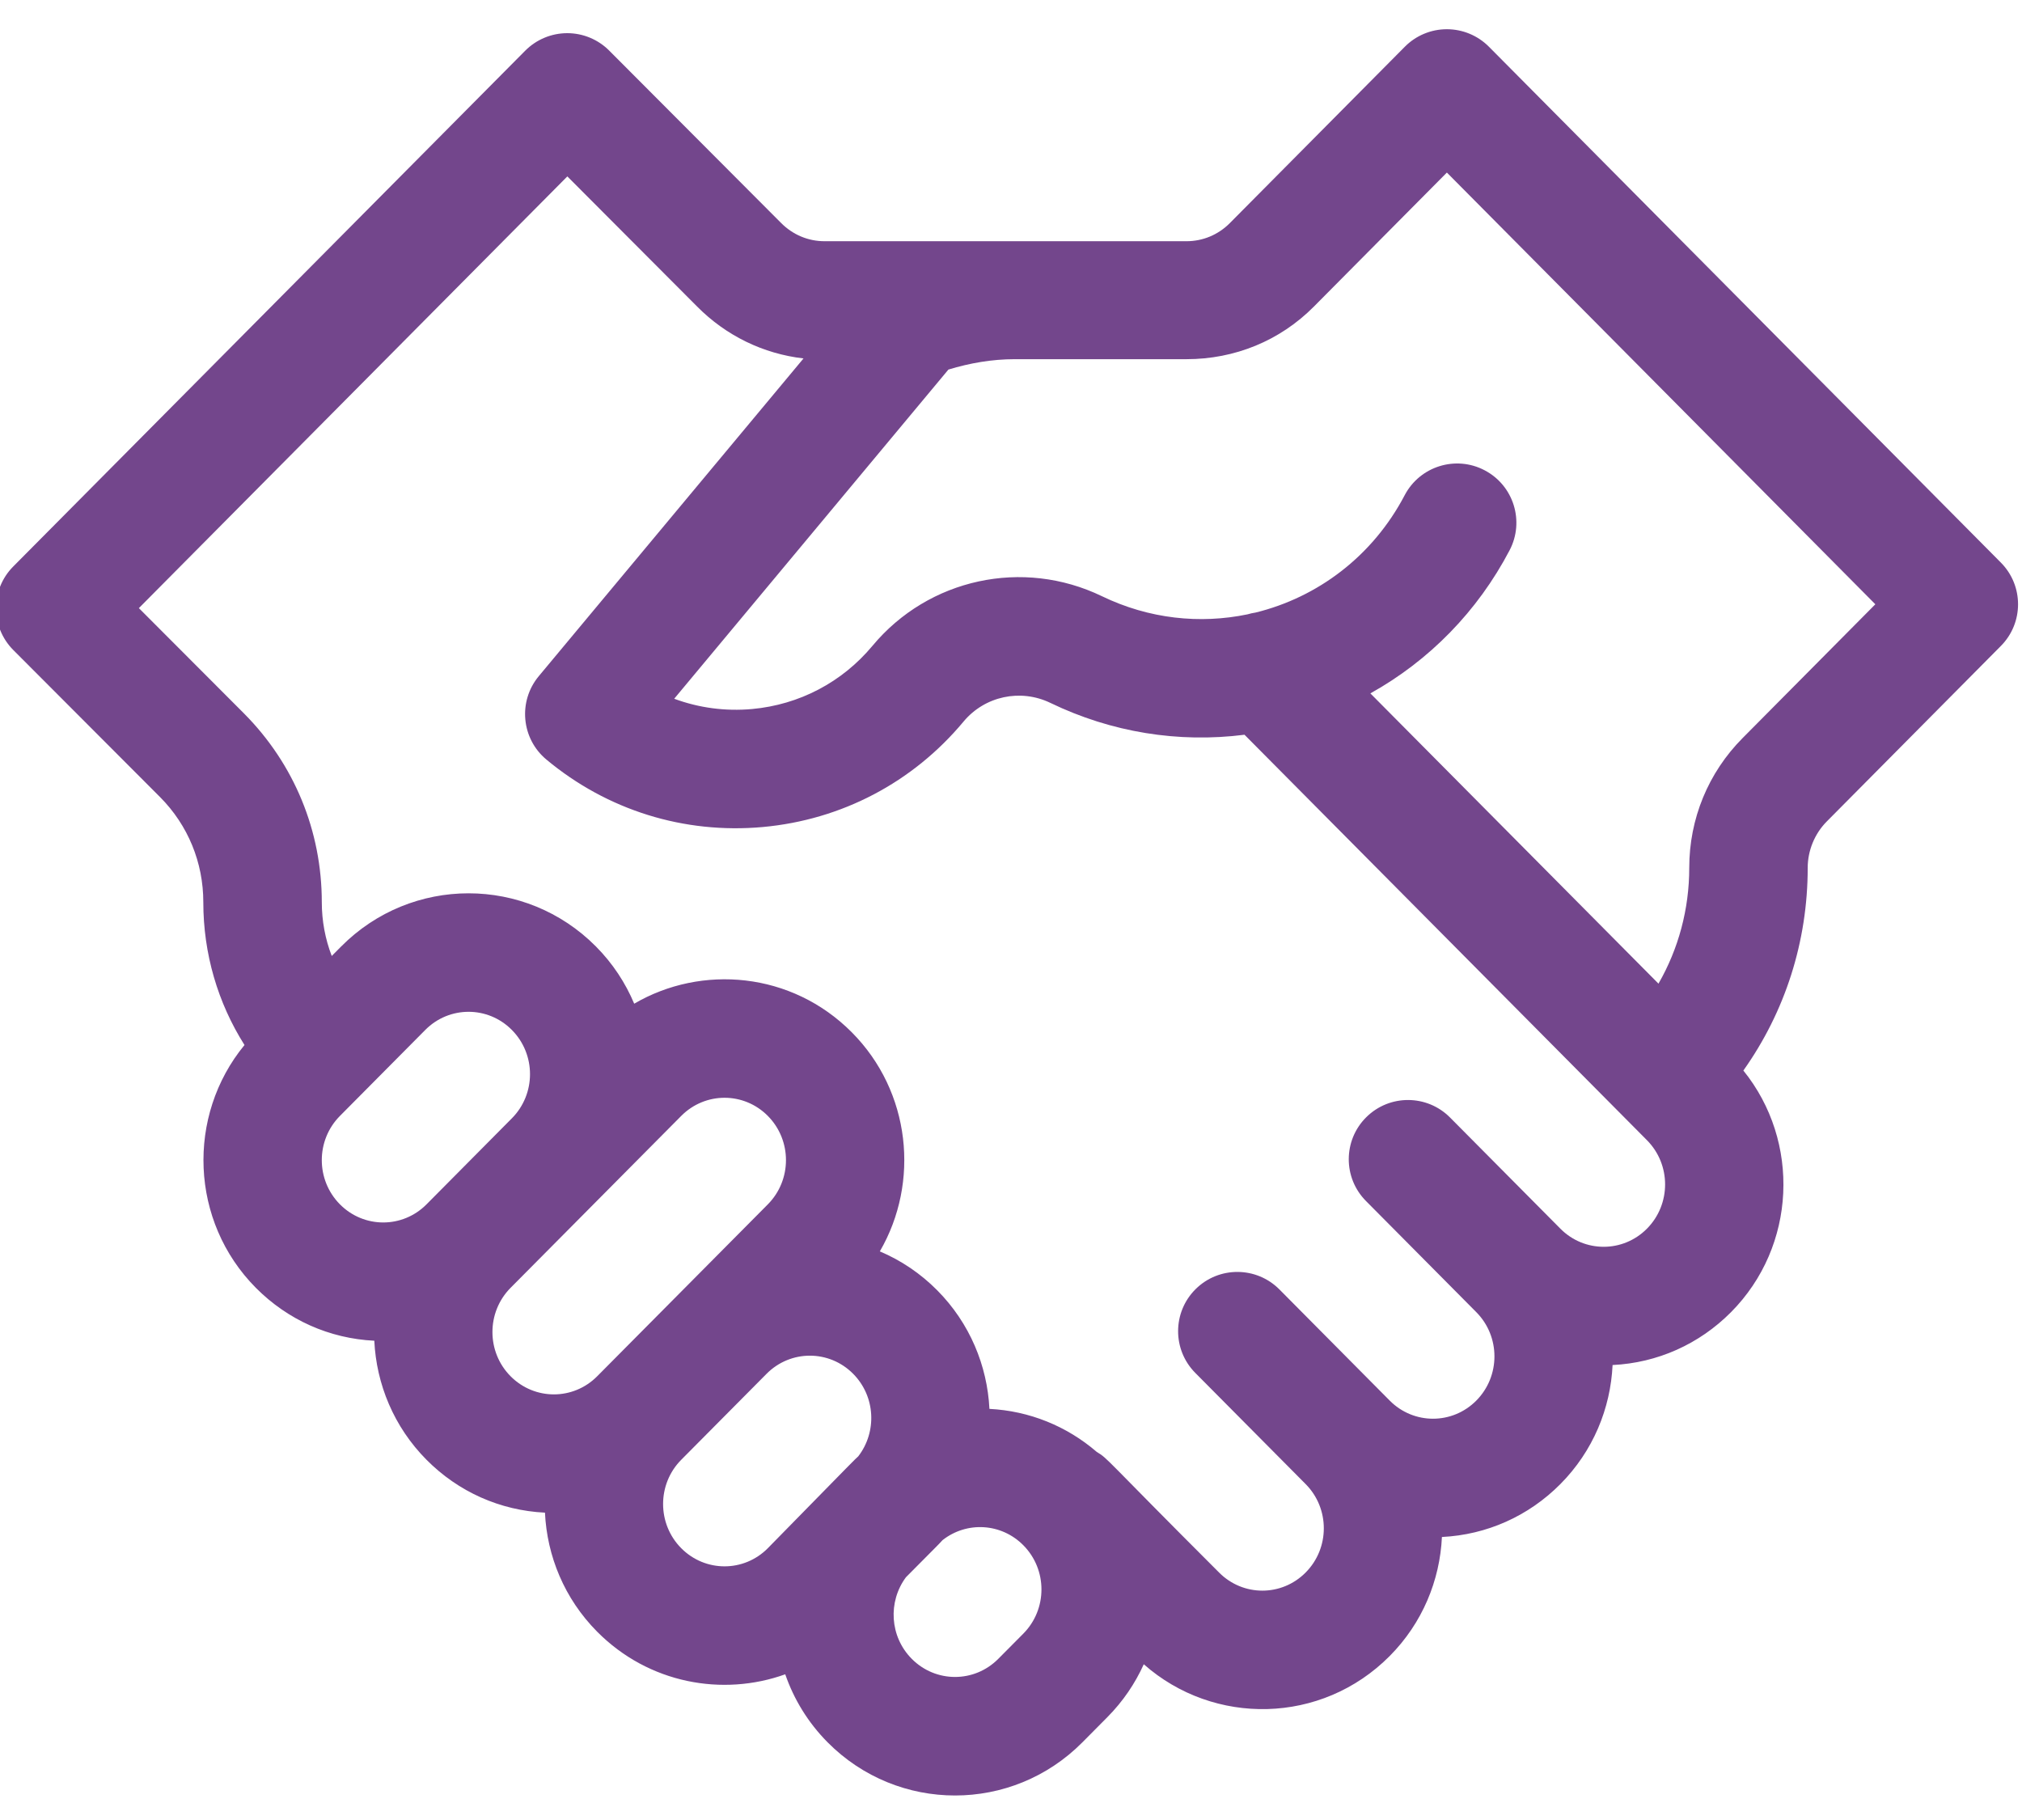 <svg width="60" height="54" viewBox="0 0 60 54" fill="none" xmlns="http://www.w3.org/2000/svg">
<path d="M44.181 1.386C43.851 1.054 43.401 0.867 42.933 0.867C42.465 0.867 42.016 1.054 41.686 1.387L36.493 6.62C36.149 6.966 35.693 7.157 35.208 7.157C34.839 7.157 26.013 7.157 24.466 7.157C23.982 7.157 23.526 6.966 23.179 6.617L18.077 1.501C17.747 1.17 17.299 0.984 16.832 0.984C16.832 0.984 16.831 0.984 16.831 0.984C16.363 0.985 15.915 1.172 15.585 1.504L0.393 16.808C-0.289 17.494 -0.287 18.603 0.396 19.288L4.753 23.653C5.579 24.485 6.033 25.591 6.033 26.769C6.033 28.293 6.461 29.751 7.255 31.006C5.526 33.109 5.638 36.241 7.592 38.21C8.539 39.164 9.778 39.715 11.107 39.78C11.168 41.065 11.684 42.332 12.656 43.312C13.602 44.265 14.841 44.816 16.171 44.881C16.231 46.167 16.748 47.434 17.72 48.413C19.25 49.955 21.446 50.343 23.301 49.677C23.556 50.415 23.975 51.107 24.559 51.696C26.646 53.798 30.031 53.799 32.118 51.696L32.86 50.948C33.324 50.481 33.683 49.948 33.94 49.379C36.015 51.213 39.215 51.172 41.238 49.134C42.21 48.155 42.727 46.888 42.787 45.603C44.116 45.538 45.356 44.986 46.302 44.033C47.274 43.054 47.791 41.787 47.851 40.501C49.18 40.437 50.419 39.885 51.366 38.932C53.309 36.974 53.431 33.865 51.732 31.763C52.971 30.018 53.641 27.936 53.641 25.749C53.641 25.237 53.847 24.736 54.205 24.375L59.372 19.167C60.053 18.482 60.053 17.376 59.372 16.691L44.181 1.386ZM10.088 33.109L12.62 30.558C13.33 29.842 14.477 29.841 15.188 30.558C15.907 31.282 15.907 32.459 15.188 33.182L12.656 35.734C11.945 36.45 10.799 36.45 10.088 35.734C9.369 35.01 9.369 33.833 10.088 33.109ZM15.151 38.21L20.215 33.109C20.927 32.392 22.073 32.392 22.784 33.109C23.502 33.833 23.502 35.01 22.784 35.734C20.979 37.552 20.883 37.648 17.72 40.835C17.009 41.551 15.863 41.551 15.151 40.834C14.433 40.111 14.433 38.934 15.151 38.21ZM20.215 45.936C19.497 45.213 19.497 44.035 20.215 43.312L22.747 40.761C23.459 40.044 24.605 40.044 25.316 40.761C25.979 41.429 26.029 42.483 25.467 43.211C25.312 43.354 25.542 43.124 22.784 45.936C22.073 46.653 20.927 46.653 20.215 45.936ZM30.365 48.471L29.623 49.218C28.912 49.935 27.766 49.935 27.055 49.218C26.4 48.559 26.344 47.524 26.882 46.798C27.847 45.823 27.8 45.88 27.968 45.697C28.686 45.132 29.711 45.188 30.365 45.847C31.084 46.571 31.083 47.748 30.365 48.471ZM48.871 36.455C48.16 37.172 47.013 37.172 46.302 36.455L43.028 33.157C42.344 32.468 41.231 32.464 40.542 33.148C39.853 33.832 39.849 34.945 40.533 35.634L43.807 38.932C44.525 39.655 44.525 40.833 43.807 41.556C43.096 42.273 41.949 42.273 41.238 41.556L37.965 38.258C37.28 37.569 36.167 37.565 35.478 38.249C34.789 38.933 34.785 40.046 35.469 40.735L38.743 44.033C39.462 44.757 39.462 45.934 38.743 46.657C38.032 47.374 36.886 47.374 36.174 46.657C32.728 43.214 32.893 43.289 32.546 43.08C31.651 42.309 30.541 41.862 29.36 41.802C29.296 40.521 28.779 39.26 27.811 38.284C27.315 37.784 26.737 37.395 26.108 37.129C27.3 35.076 27.024 32.39 25.279 30.632C23.49 28.83 20.814 28.612 18.819 29.78C18.56 29.163 18.182 28.584 17.683 28.082C15.596 25.979 12.212 25.979 10.124 28.082L9.844 28.364C9.651 27.862 9.549 27.324 9.549 26.769C9.549 24.657 8.732 22.671 7.245 21.173L4.121 18.043L16.835 5.234L20.687 9.096C21.547 9.963 22.651 10.497 23.843 10.635L15.988 20.061C15.367 20.807 15.468 21.915 16.213 22.536C18.017 24.039 20.297 24.75 22.635 24.538C24.972 24.325 27.088 23.215 28.592 21.409C29.222 20.654 30.28 20.427 31.168 20.855C32.98 21.73 34.97 22.05 36.929 21.8L48.871 33.83C49.589 34.554 49.589 35.731 48.871 36.455ZM51.71 21.898C50.688 22.927 50.126 24.295 50.126 25.749C50.126 26.976 49.807 28.152 49.213 29.185L40.664 20.573C42.411 19.6 43.845 18.139 44.795 16.327C45.246 15.467 44.915 14.405 44.055 13.954C43.196 13.502 42.133 13.834 41.682 14.693C40.728 16.512 39.091 17.725 37.256 18.175C37.176 18.187 37.096 18.204 37.017 18.228C35.608 18.52 34.097 18.366 32.697 17.689C30.354 16.558 27.556 17.162 25.89 19.161C24.988 20.243 23.719 20.909 22.317 21.037C21.52 21.109 20.734 21.002 20.006 20.732L28.143 10.965C28.781 10.771 29.442 10.657 30.108 10.657H35.208C36.637 10.657 37.979 10.113 38.988 9.096L42.934 5.12L55.648 17.929L51.71 21.898Z" fill="#73468C"/>
</svg>
